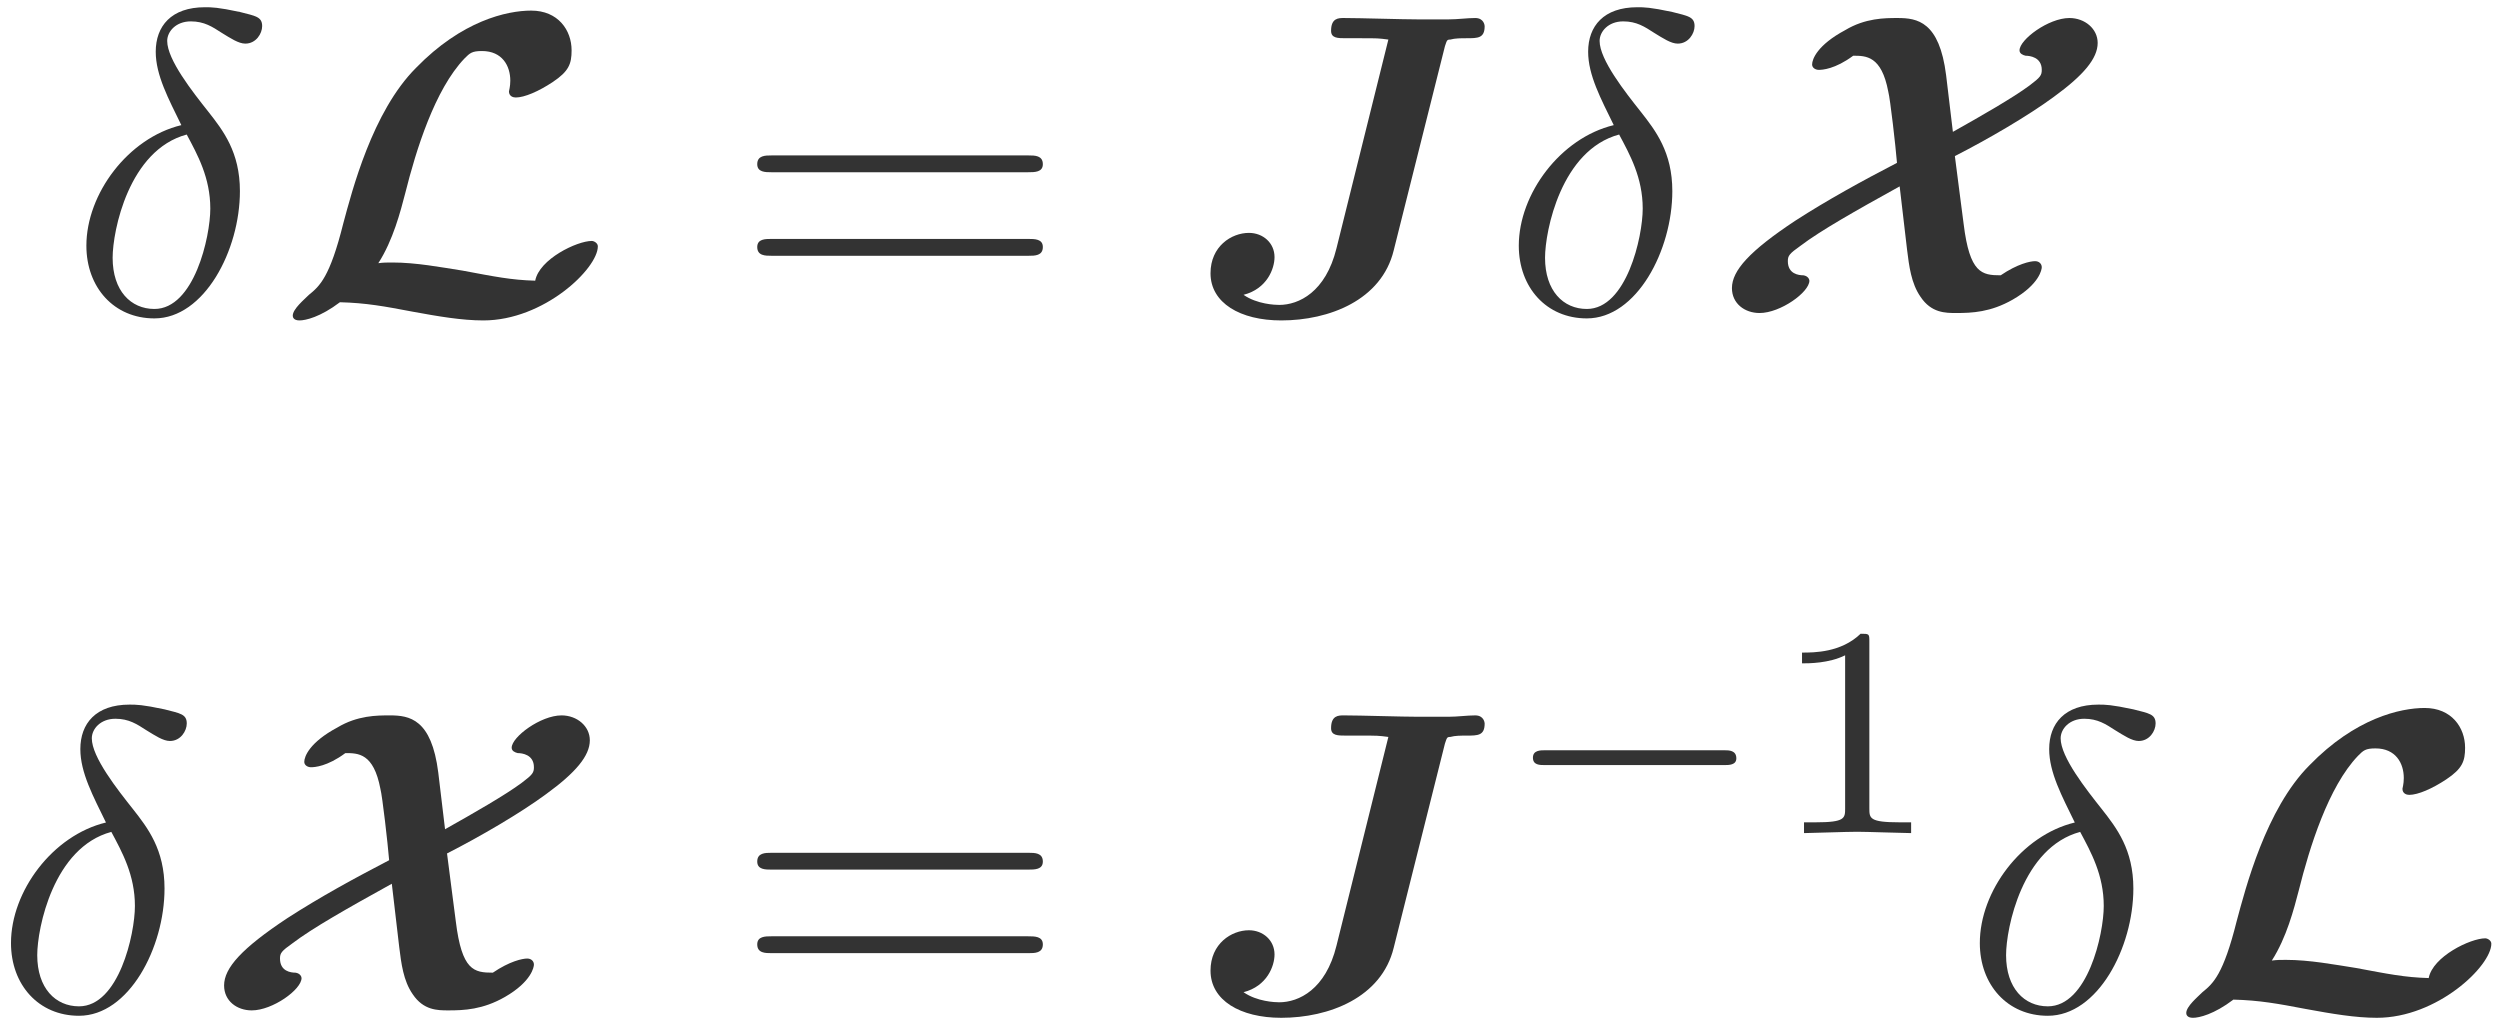<?xml version="1.0" encoding="UTF-8"?>
<svg xmlns="http://www.w3.org/2000/svg" xmlns:xlink="http://www.w3.org/1999/xlink" width="58pt" height="24pt" viewBox="0 0 58 24" version="1.1">
<defs>
<g>
<symbol overflow="visible" id="glyph0-0">
<path style="stroke:none;" d=""/>
</symbol>
<symbol overflow="visible" id="glyph0-1">
<path style="stroke:none;" d="M 2.625 -4.359 C 1.391 -4.062 0.422 -2.766 0.422 -1.562 C 0.422 -0.594 1.062 0.125 2 0.125 C 3.156 0.125 3.984 -1.453 3.984 -2.828 C 3.984 -3.734 3.594 -4.234 3.25 -4.672 C 2.891 -5.125 2.297 -5.875 2.297 -6.312 C 2.297 -6.531 2.5 -6.766 2.844 -6.766 C 3.156 -6.766 3.344 -6.641 3.562 -6.5 C 3.766 -6.375 3.953 -6.25 4.109 -6.25 C 4.359 -6.25 4.5 -6.484 4.5 -6.656 C 4.5 -6.875 4.344 -6.891 3.984 -6.984 C 3.469 -7.094 3.328 -7.094 3.172 -7.094 C 2.391 -7.094 2.031 -6.656 2.031 -6.062 C 2.031 -5.516 2.328 -4.969 2.625 -4.359 Z M 2.75 -4.141 C 3 -3.672 3.297 -3.141 3.297 -2.422 C 3.297 -1.766 2.922 -0.094 2 -0.094 C 1.453 -0.094 1.031 -0.516 1.031 -1.281 C 1.031 -1.906 1.406 -3.781 2.75 -4.141 Z M 2.75 -4.141 "/>
</symbol>
<symbol overflow="visible" id="glyph1-0">
<path style="stroke:none;" d=""/>
</symbol>
<symbol overflow="visible" id="glyph1-1">
<path style="stroke:none;" d="M 6.031 -0.75 C 5.469 -0.766 5.094 -0.844 4.344 -0.984 C 3.844 -1.062 3.266 -1.172 2.719 -1.172 C 2.578 -1.172 2.516 -1.172 2.391 -1.156 C 2.734 -1.688 2.906 -2.359 3.016 -2.781 C 3.266 -3.781 3.703 -5.188 4.391 -5.906 C 4.516 -6.031 4.562 -6.078 4.797 -6.078 C 5.266 -6.078 5.453 -5.734 5.453 -5.391 C 5.453 -5.25 5.422 -5.156 5.422 -5.141 C 5.422 -5.031 5.516 -5 5.578 -5 C 5.781 -5 6.109 -5.141 6.438 -5.359 C 6.812 -5.609 6.875 -5.781 6.875 -6.094 C 6.875 -6.562 6.562 -7.016 5.938 -7.016 C 5.375 -7.016 4.328 -6.781 3.266 -5.688 C 2.25 -4.672 1.781 -2.828 1.578 -2.078 C 1.266 -0.828 1.031 -0.625 0.781 -0.422 C 0.672 -0.312 0.406 -0.094 0.406 0.062 C 0.406 0.094 0.422 0.172 0.562 0.172 C 0.703 0.172 1.047 0.094 1.5 -0.25 C 2.109 -0.234 2.531 -0.156 3.188 -0.031 C 3.781 0.078 4.328 0.172 4.828 0.172 C 6.234 0.172 7.484 -1.031 7.484 -1.547 C 7.484 -1.625 7.391 -1.672 7.344 -1.672 C 7 -1.672 6.125 -1.25 6.031 -0.75 Z M 6.031 -0.75 "/>
</symbol>
<symbol overflow="visible" id="glyph1-2">
<path style="stroke:none;" d="M 5.688 -4.203 L 5.531 -5.516 C 5.375 -6.766 4.859 -6.844 4.406 -6.844 C 4.109 -6.844 3.656 -6.844 3.188 -6.562 C 2.547 -6.219 2.422 -5.891 2.422 -5.766 C 2.422 -5.688 2.5 -5.641 2.578 -5.641 C 2.656 -5.641 2.953 -5.656 3.375 -5.969 C 3.672 -5.969 4.031 -5.969 4.188 -5.141 C 4.234 -4.969 4.359 -3.875 4.391 -3.484 C 3.578 -3.062 2.781 -2.625 2.031 -2.141 C 0.969 -1.438 0.562 -0.984 0.562 -0.578 C 0.562 -0.219 0.859 0 1.203 0 C 1.688 0 2.359 -0.484 2.359 -0.75 C 2.359 -0.781 2.328 -0.859 2.219 -0.875 C 2.109 -0.875 1.859 -0.906 1.859 -1.203 C 1.859 -1.328 1.891 -1.375 2.156 -1.562 C 2.609 -1.906 3.406 -2.359 4.453 -2.938 L 4.625 -1.469 C 4.672 -1.094 4.719 -0.688 4.938 -0.375 C 5.188 0 5.516 0 5.766 0 C 6.125 0 6.562 -0.016 7.078 -0.312 C 7.703 -0.672 7.75 -1.016 7.75 -1.062 C 7.75 -1.141 7.688 -1.203 7.594 -1.203 C 7.484 -1.203 7.188 -1.141 6.797 -0.875 C 6.359 -0.875 6.078 -0.922 5.938 -2.062 C 5.859 -2.688 5.812 -3.016 5.734 -3.641 C 6.5 -4.031 7.438 -4.578 8.031 -5.016 C 8.719 -5.516 9.047 -5.906 9.047 -6.266 C 9.047 -6.594 8.75 -6.844 8.391 -6.844 C 7.906 -6.844 7.234 -6.344 7.234 -6.094 C 7.234 -6.016 7.312 -5.984 7.375 -5.969 C 7.469 -5.969 7.75 -5.938 7.75 -5.641 C 7.75 -5.516 7.719 -5.469 7.469 -5.281 C 7.094 -5 6.328 -4.562 5.688 -4.203 Z M 5.688 -4.203 "/>
</symbol>
<symbol overflow="visible" id="glyph2-0">
<path style="stroke:none;" d=""/>
</symbol>
<symbol overflow="visible" id="glyph2-1">
<path style="stroke:none;" d="M 6.844 -3.266 C 7 -3.266 7.188 -3.266 7.188 -3.453 C 7.188 -3.656 7 -3.656 6.859 -3.656 L 0.891 -3.656 C 0.75 -3.656 0.562 -3.656 0.562 -3.453 C 0.562 -3.266 0.75 -3.266 0.891 -3.266 Z M 6.859 -1.328 C 7 -1.328 7.188 -1.328 7.188 -1.531 C 7.188 -1.719 7 -1.719 6.844 -1.719 L 0.891 -1.719 C 0.75 -1.719 0.562 -1.719 0.562 -1.531 C 0.562 -1.328 0.75 -1.328 0.891 -1.328 Z M 6.859 -1.328 "/>
</symbol>
<symbol overflow="visible" id="glyph3-0">
<path style="stroke:none;" d=""/>
</symbol>
<symbol overflow="visible" id="glyph3-1">
<path style="stroke:none;" d="M 6 -6.188 C 6.047 -6.328 6.047 -6.344 6.125 -6.344 C 6.234 -6.375 6.375 -6.375 6.5 -6.375 C 6.766 -6.375 6.922 -6.375 6.922 -6.656 C 6.922 -6.672 6.906 -6.844 6.703 -6.844 C 6.516 -6.844 6.297 -6.812 6.078 -6.812 C 5.859 -6.812 5.625 -6.812 5.391 -6.812 C 5 -6.812 4.047 -6.844 3.656 -6.844 C 3.531 -6.844 3.359 -6.844 3.359 -6.547 C 3.359 -6.375 3.516 -6.375 3.703 -6.375 L 4.047 -6.375 C 4.438 -6.375 4.453 -6.375 4.688 -6.344 L 3.484 -1.5 C 3.234 -0.484 2.609 -0.188 2.156 -0.188 C 2.062 -0.188 1.641 -0.203 1.328 -0.422 C 1.875 -0.562 2.047 -1.031 2.047 -1.297 C 2.047 -1.625 1.781 -1.859 1.453 -1.859 C 1.047 -1.859 0.562 -1.547 0.562 -0.922 C 0.562 -0.234 1.25 0.172 2.203 0.172 C 3.312 0.172 4.531 -0.297 4.812 -1.453 Z M 6 -6.188 "/>
</symbol>
<symbol overflow="visible" id="glyph4-0">
<path style="stroke:none;" d=""/>
</symbol>
<symbol overflow="visible" id="glyph4-1">
<path style="stroke:none;" d="M 5.188 -1.578 C 5.297 -1.578 5.469 -1.578 5.469 -1.734 C 5.469 -1.922 5.297 -1.922 5.188 -1.922 L 1.031 -1.922 C 0.922 -1.922 0.75 -1.922 0.75 -1.75 C 0.75 -1.578 0.906 -1.578 1.031 -1.578 Z M 5.188 -1.578 "/>
</symbol>
<symbol overflow="visible" id="glyph5-0">
<path style="stroke:none;" d=""/>
</symbol>
<symbol overflow="visible" id="glyph5-1">
<path style="stroke:none;" d="M 2.328 -4.438 C 2.328 -4.625 2.328 -4.625 2.125 -4.625 C 1.672 -4.188 1.047 -4.188 0.766 -4.188 L 0.766 -3.938 C 0.922 -3.938 1.391 -3.938 1.766 -4.125 L 1.766 -0.578 C 1.766 -0.344 1.766 -0.25 1.078 -0.25 L 0.812 -0.25 L 0.812 0 C 0.938 0 1.797 -0.031 2.047 -0.031 C 2.266 -0.031 3.141 0 3.297 0 L 3.297 -0.25 L 3.031 -0.25 C 2.328 -0.25 2.328 -0.344 2.328 -0.578 Z M 2.328 -4.438 "/>
</symbol>
</g>
</defs>
<g id="surface1">
<rect x="0" y="0" width="58" height="24" style="fill:rgb(100%,100%,100%);fill-opacity:1;stroke:none;"/>
<g style="fill:rgb(20%,20%,20%);fill-opacity:1;">
  <use xlink:href="#glyph0-1" x="1.582" y="7.262"/>
</g>
<g style="fill:rgb(20%,20%,20%);fill-opacity:1;">
  <use xlink:href="#glyph1-1" x="6.386" y="7.262"/>
</g>
<g style="fill:rgb(20%,20%,20%);fill-opacity:1;">
  <use xlink:href="#glyph2-1" x="17.006" y="7.262"/>
</g>
<g style="fill:rgb(20%,20%,20%);fill-opacity:1;">
  <use xlink:href="#glyph3-1" x="27.522" y="7.262"/>
</g>
<g style="fill:rgb(20%,20%,20%);fill-opacity:1;">
  <use xlink:href="#glyph0-1" x="34.814" y="7.262"/>
</g>
<g style="fill:rgb(20%,20%,20%);fill-opacity:1;">
  <use xlink:href="#glyph1-2" x="39.619" y="7.262"/>
</g>
<g style="fill:rgb(20%,20%,20%);fill-opacity:1;">
  <use xlink:href="#glyph0-1" x="-0.167" y="23.441"/>
</g>
<g style="fill:rgb(20%,20%,20%);fill-opacity:1;">
  <use xlink:href="#glyph1-2" x="4.637" y="23.441"/>
</g>
<g style="fill:rgb(20%,20%,20%);fill-opacity:1;">
  <use xlink:href="#glyph2-1" x="17.006" y="23.441"/>
</g>
<g style="fill:rgb(20%,20%,20%);fill-opacity:1;">
  <use xlink:href="#glyph3-1" x="27.522" y="23.441"/>
</g>
<g style="fill:rgb(20%,20%,20%);fill-opacity:1;">
  <use xlink:href="#glyph4-1" x="34.814" y="19.328"/>
</g>
<g style="fill:rgb(20%,20%,20%);fill-opacity:1;">
  <use xlink:href="#glyph5-1" x="41.041" y="19.328"/>
</g>
<g style="fill:rgb(20%,20%,20%);fill-opacity:1;">
  <use xlink:href="#glyph0-1" x="45.51" y="23.441"/>
</g>
<g style="fill:rgb(20%,20%,20%);fill-opacity:1;">
  <use xlink:href="#glyph1-1" x="50.315" y="23.441"/>
</g>
</g>
</svg>
